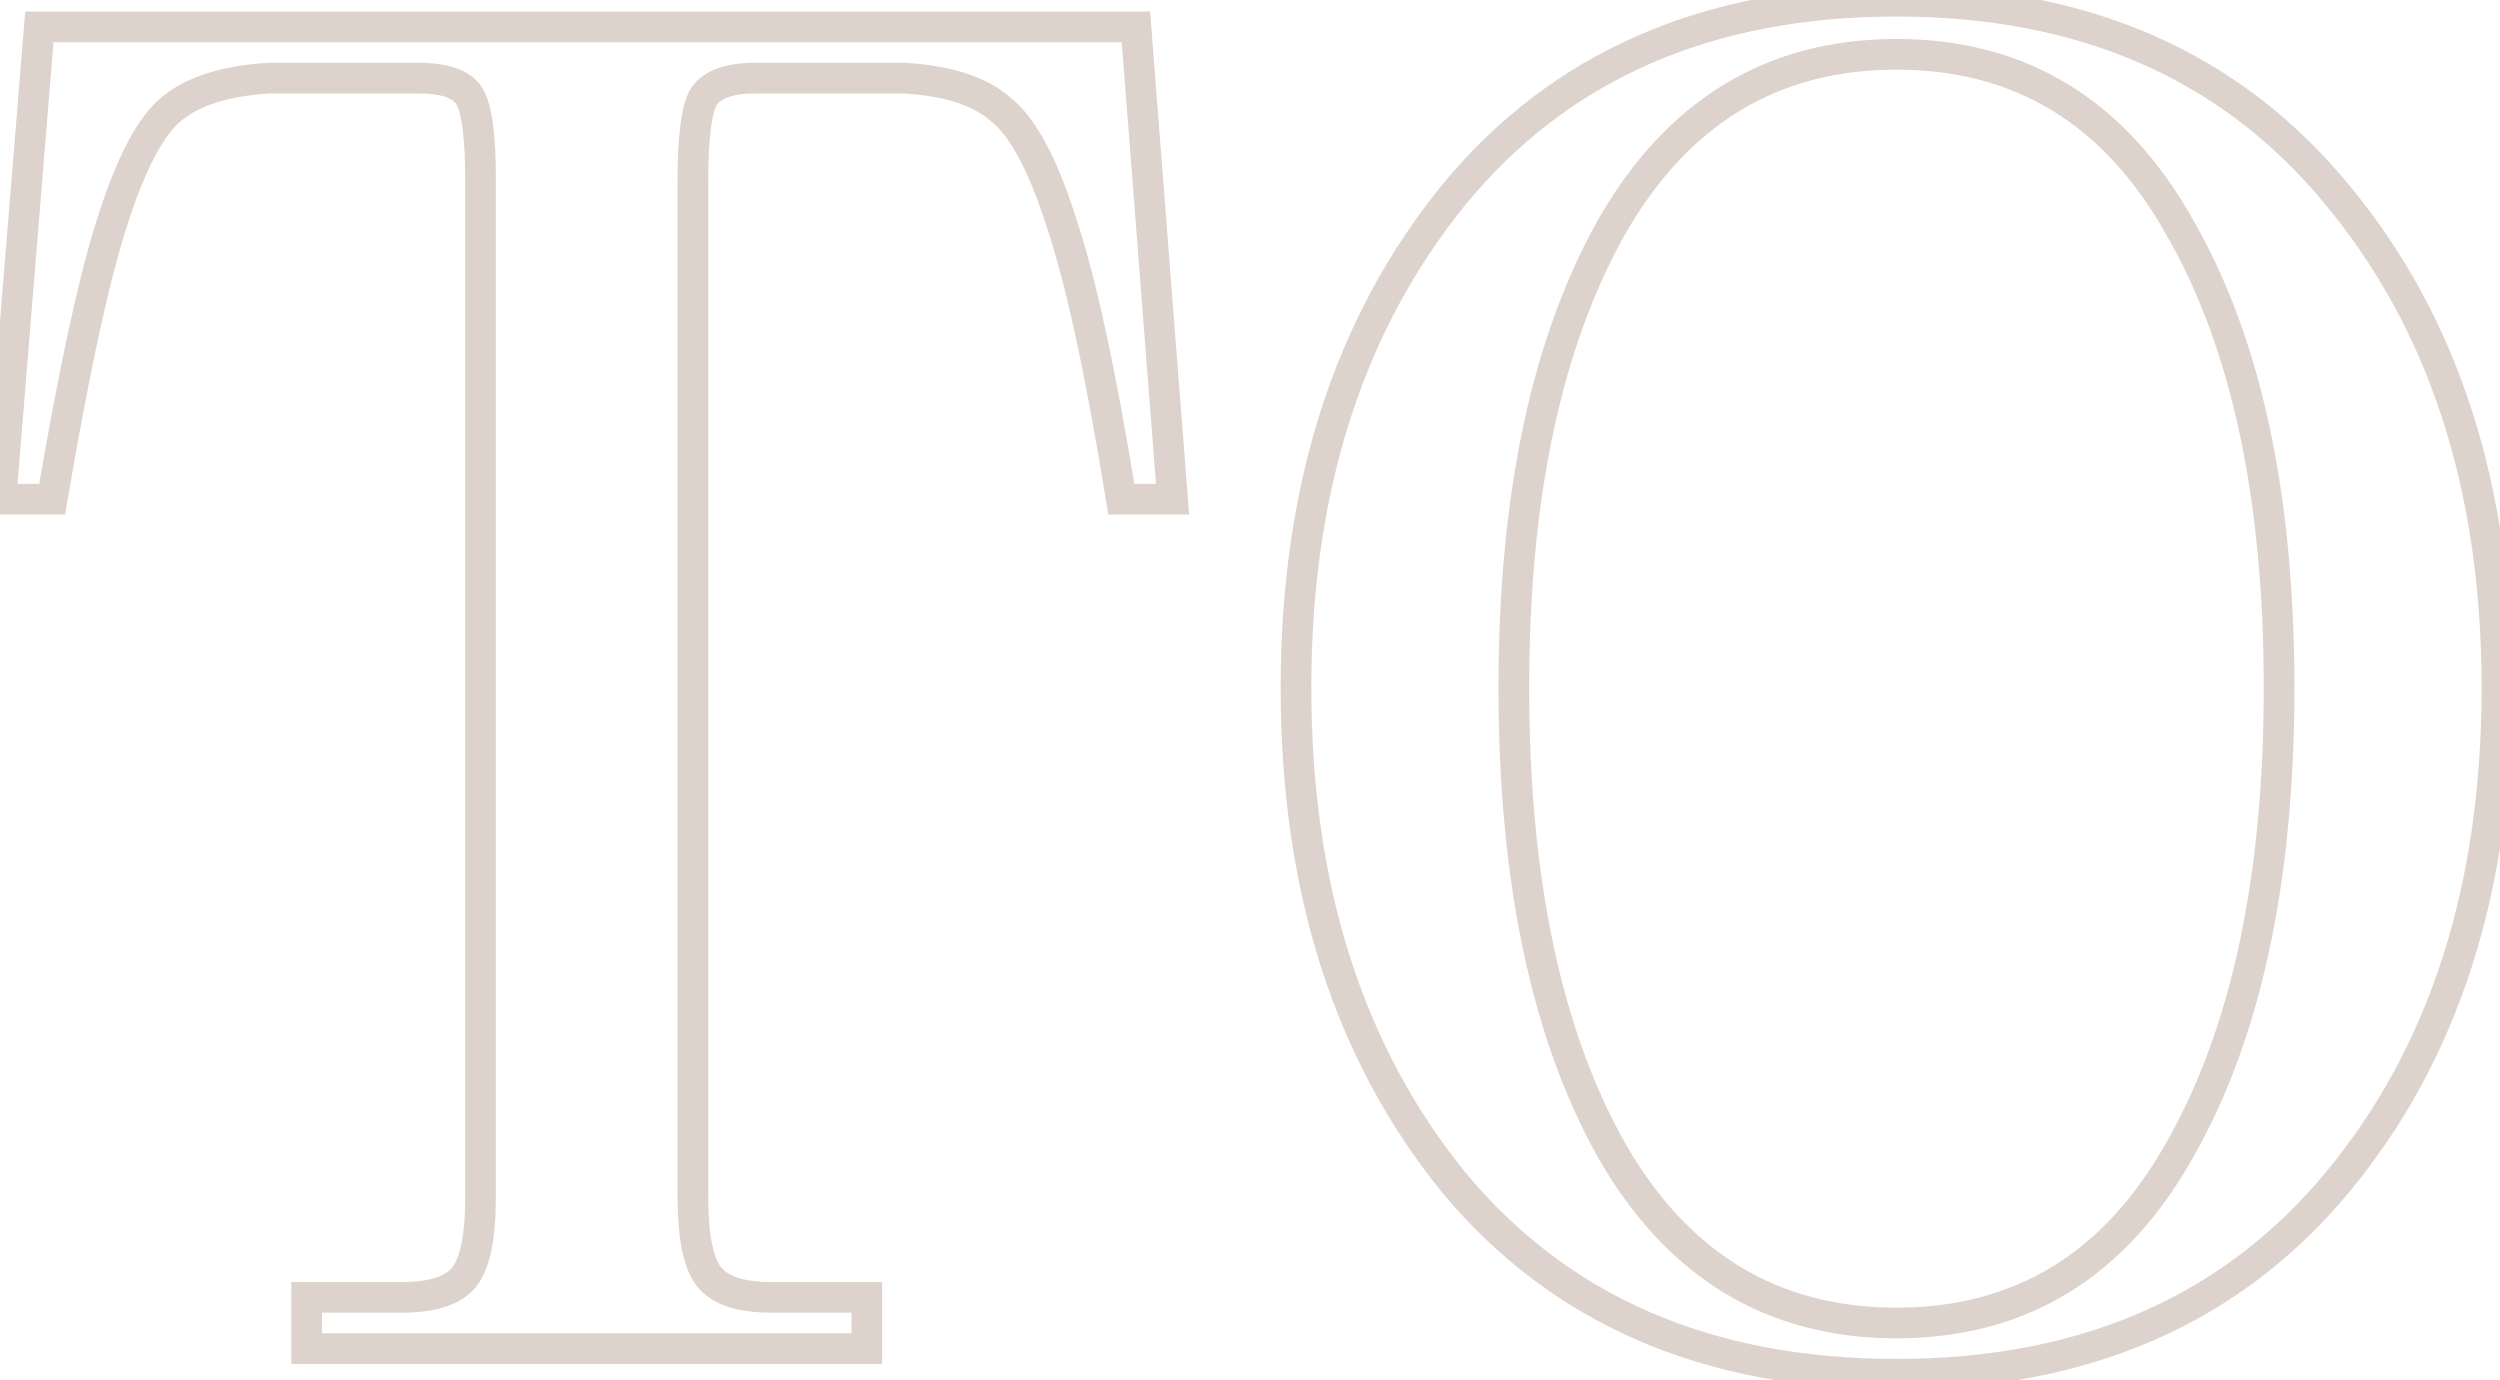 <?xml version="1.0" encoding="UTF-8"?> <svg xmlns="http://www.w3.org/2000/svg" width="163" height="90" viewBox="0 0 163 90" fill="none"> <mask id="path-1-outside-1_1998_1231" maskUnits="userSpaceOnUse" x="-1.926" y="-1.07" width="166" height="92" fill="black"> <rect fill="white" x="-1.926" y="-1.07" width="166" height="92"></rect> <path d="M74.062 1.751L76.45 32.546H73.108C71.755 24.191 70.442 18.143 69.169 14.403C67.975 10.663 66.662 8.236 65.23 7.122C63.877 5.928 61.768 5.252 58.904 5.093L49.235 5.093C47.564 5.093 46.45 5.491 45.893 6.286C45.416 7.082 45.177 8.912 45.177 11.777L45.177 78.023C45.177 80.649 45.535 82.399 46.251 83.275C46.967 84.15 48.32 84.588 50.309 84.588H56.516L56.516 87.93L19.992 87.93L19.992 84.588H26.198C28.188 84.588 29.541 84.15 30.257 83.275C30.973 82.399 31.331 80.649 31.331 78.023L31.331 11.777C31.331 8.912 31.092 7.082 30.615 6.286C30.137 5.491 29.023 5.093 27.273 5.093L17.604 5.093C14.74 5.252 12.591 5.928 11.159 7.122C9.806 8.236 8.533 10.663 7.339 14.403C6.146 18.063 4.833 24.111 3.4 32.546H0.058L2.565 1.751L74.062 1.751ZM162.8 44.84C162.8 57.97 159.338 68.713 152.415 77.068C145.492 85.423 135.903 89.601 123.649 89.601C111.315 89.601 101.686 85.423 94.763 77.068C87.92 68.633 84.498 57.89 84.498 44.84C84.498 31.869 87.92 21.167 94.763 12.732C101.686 4.297 111.315 0.079 123.649 0.079C135.903 0.079 145.492 4.297 152.415 12.732C159.338 21.087 162.8 31.79 162.8 44.84ZM142.15 74.919C146.447 67.36 148.596 57.333 148.596 44.84C148.596 32.347 146.447 22.36 142.15 14.88C137.933 7.321 131.766 3.541 123.649 3.541C115.532 3.541 109.326 7.321 105.028 14.88C100.811 22.44 98.702 32.426 98.702 44.84C98.702 57.333 100.811 67.36 105.028 74.919C109.326 82.479 115.532 86.259 123.649 86.259C131.766 86.259 137.933 82.479 142.15 74.919Z"></path> </mask> <path d="M74.062 1.751L75.059 1.673L74.988 0.751H74.062L74.062 1.751ZM76.45 32.546L76.45 33.546H77.53L77.447 32.469L76.45 32.546ZM73.108 32.546L72.121 32.706L72.257 33.546H73.108L73.108 32.546ZM69.169 14.403L68.216 14.707L68.219 14.716L68.222 14.725L69.169 14.403ZM65.23 7.122L64.568 7.872L64.591 7.892L64.616 7.911L65.23 7.122ZM58.904 5.093L58.959 4.094L58.931 4.093H58.904L58.904 5.093ZM45.893 6.286L45.074 5.713L45.054 5.742L45.036 5.772L45.893 6.286ZM56.516 84.588H57.516L57.516 83.588H56.516L56.516 84.588ZM56.516 87.93L56.516 88.93H57.516L57.516 87.93H56.516ZM19.992 87.93H18.992L18.992 88.93H19.992L19.992 87.93ZM19.992 84.588L19.992 83.588H18.992L18.992 84.588H19.992ZM30.257 83.275L31.031 83.908L31.031 83.908L30.257 83.275ZM30.615 6.286L31.472 5.772L31.472 5.772L30.615 6.286ZM17.604 5.093L17.604 4.093H17.577L17.549 4.094L17.604 5.093ZM11.159 7.122L11.795 7.894L11.799 7.89L11.159 7.122ZM7.339 14.403L8.29 14.713L8.292 14.707L7.339 14.403ZM3.4 32.546L3.4 33.546H4.245L4.386 32.713L3.4 32.546ZM0.058 32.546L-0.938 32.465L-1.026 33.546H0.058L0.058 32.546ZM2.565 1.751L2.565 0.751H1.643L1.568 1.669L2.565 1.751ZM73.066 1.828L75.453 32.623L77.447 32.469L75.059 1.673L73.066 1.828ZM76.45 31.546L73.108 31.546L73.108 33.546H76.45L76.45 31.546ZM74.095 32.386C72.741 24.023 71.417 17.905 70.115 14.081L68.222 14.725C69.466 18.381 70.769 24.358 72.121 32.706L74.095 32.386ZM70.121 14.099C68.923 10.345 67.537 7.65 65.844 6.332L64.616 7.911C65.787 8.822 67.027 10.981 68.216 14.707L70.121 14.099ZM65.891 6.372C64.296 4.965 61.924 4.259 58.959 4.094L58.848 6.091C61.612 6.245 63.458 6.892 64.568 7.872L65.891 6.372ZM58.904 4.093L49.235 4.093L49.235 6.093L58.904 6.093L58.904 4.093ZM49.235 4.093C47.47 4.093 45.92 4.504 45.074 5.713L46.712 6.86C46.98 6.477 47.658 6.093 49.235 6.093L49.235 4.093ZM45.036 5.772C44.686 6.354 44.487 7.183 44.364 8.126C44.237 9.101 44.177 10.322 44.177 11.777H46.177C46.177 10.367 46.236 9.241 46.348 8.385C46.463 7.498 46.623 7.014 46.751 6.801L45.036 5.772ZM44.177 11.777L44.177 78.023H46.177L46.177 11.777H44.177ZM44.177 78.023C44.177 79.375 44.269 80.541 44.466 81.505C44.66 82.457 44.974 83.292 45.477 83.908L47.025 82.641C46.812 82.381 46.589 81.904 46.425 81.105C46.264 80.318 46.177 79.297 46.177 78.023H44.177ZM45.477 83.908C46.488 85.143 48.237 85.588 50.309 85.588L50.309 83.588C48.403 83.588 47.447 83.157 47.025 82.641L45.477 83.908ZM50.309 85.588H56.516L56.516 83.588H50.309L50.309 85.588ZM55.516 84.588L55.516 87.93H57.516L57.516 84.588H55.516ZM56.516 86.93L19.992 86.93L19.992 88.93L56.516 88.93L56.516 86.93ZM20.992 87.93L20.992 84.588H18.992L18.992 87.93H20.992ZM19.992 85.588H26.198L26.198 83.588H19.992L19.992 85.588ZM26.198 85.588C28.271 85.588 30.02 85.143 31.031 83.908L29.483 82.641C29.061 83.157 28.105 83.588 26.198 83.588L26.198 85.588ZM31.031 83.908C31.534 83.292 31.848 82.457 32.042 81.505C32.239 80.541 32.331 79.375 32.331 78.023H30.331C30.331 79.297 30.244 80.318 30.083 81.105C29.919 81.904 29.695 82.381 29.483 82.641L31.031 83.908ZM32.331 78.023L32.331 11.777H30.331L30.331 78.023H32.331ZM32.331 11.777C32.331 10.322 32.271 9.101 32.144 8.126C32.021 7.183 31.822 6.354 31.472 5.772L29.757 6.801C29.885 7.014 30.045 7.498 30.16 8.385C30.272 9.241 30.331 10.367 30.331 11.777H32.331ZM31.472 5.772C30.7 4.484 29.072 4.093 27.273 4.093L27.273 6.093C28.975 6.093 29.575 6.497 29.757 6.801L31.472 5.772ZM27.273 4.093L17.604 4.093L17.604 6.093L27.273 6.093L27.273 4.093ZM17.549 4.094C14.578 4.259 12.184 4.966 10.519 6.354L11.799 7.89C12.999 6.89 14.901 6.244 17.66 6.091L17.549 4.094ZM10.523 6.35C9.702 7.026 8.971 8.041 8.304 9.313C7.632 10.595 6.994 12.195 6.387 14.099L8.292 14.707C8.878 12.871 9.474 11.387 10.075 10.242C10.681 9.087 11.263 8.332 11.795 7.894L10.523 6.35ZM6.389 14.093C5.17 17.829 3.848 23.939 2.414 32.378L4.386 32.713C5.818 24.283 7.121 18.298 8.29 14.713L6.389 14.093ZM3.4 31.546H0.058L0.058 33.546H3.4L3.4 31.546ZM1.055 32.627L3.562 1.832L1.568 1.669L-0.938 32.465L1.055 32.627ZM2.565 2.751L74.062 2.751L74.062 0.751L2.565 0.751L2.565 2.751ZM152.415 77.068L151.645 76.43L151.645 76.43L152.415 77.068ZM94.763 77.068L93.987 77.698L93.993 77.706L94.763 77.068ZM94.763 12.732L93.99 12.097L93.987 12.102L94.763 12.732ZM152.415 12.732L151.642 13.366L151.645 13.37L152.415 12.732ZM142.15 74.919L141.281 74.425L141.277 74.432L142.15 74.919ZM142.15 14.88L141.277 15.368L141.283 15.378L142.15 14.88ZM105.028 14.88L104.159 14.386L104.155 14.393L105.028 14.88ZM105.028 74.919L104.155 75.406L104.159 75.413L105.028 74.919ZM161.8 44.84C161.8 57.788 158.39 68.289 151.645 76.43L153.185 77.706C160.286 69.135 163.8 58.152 163.8 44.84H161.8ZM151.645 76.43C144.938 84.524 135.649 88.601 123.649 88.601L123.649 90.601C136.158 90.601 146.046 86.322 153.185 77.706L151.645 76.43ZM123.649 88.601C111.567 88.601 102.239 84.523 95.533 76.43L93.993 77.706C101.134 86.323 111.063 90.601 123.649 90.601L123.649 88.601ZM95.54 76.438C88.869 68.215 85.498 57.709 85.498 44.84H83.498C83.498 58.072 86.971 69.051 93.987 77.698L95.54 76.438ZM85.498 44.84C85.498 32.053 88.868 21.586 95.54 13.362L93.987 12.102C86.972 20.748 83.498 31.686 83.498 44.84H85.498ZM95.536 13.366C102.243 5.195 111.57 1.079 123.649 1.079L123.649 -0.921C111.059 -0.921 101.13 3.399 93.99 12.097L95.536 13.366ZM123.649 1.079C135.646 1.079 144.934 5.193 151.642 13.366L153.188 12.097C146.05 3.401 136.161 -0.921 123.649 -0.921L123.649 1.079ZM151.645 13.37C158.391 21.511 161.8 31.974 161.8 44.84H163.8C163.8 31.606 160.285 20.663 153.185 12.094L151.645 13.37ZM143.019 75.413C147.431 67.652 149.596 57.435 149.596 44.84H147.596C147.596 57.231 145.463 67.068 141.281 74.425L143.019 75.413ZM149.596 44.84C149.596 32.246 147.432 22.067 143.017 14.382L141.283 15.378C145.462 22.654 147.596 32.448 147.596 44.84H149.596ZM143.023 14.393C138.644 6.543 132.157 2.541 123.649 2.541L123.649 4.541C131.374 4.541 137.221 8.099 141.277 15.367L143.023 14.393ZM123.649 2.541C115.142 2.541 108.618 6.541 104.159 14.386L105.898 15.374C110.033 8.1 115.922 4.541 123.649 4.541L123.649 2.541ZM104.155 14.393C99.826 22.152 97.702 32.325 97.702 44.84H99.702C99.702 32.528 101.796 22.727 105.902 15.367L104.155 14.393ZM97.702 44.84C97.702 57.433 99.826 67.646 104.155 75.406L105.902 74.432C101.796 67.073 99.702 57.234 99.702 44.84H97.702ZM104.159 75.413C108.618 83.258 115.142 87.259 123.649 87.259L123.649 85.259C115.922 85.259 110.033 81.699 105.898 74.425L104.159 75.413ZM123.649 87.259C132.157 87.259 138.644 83.257 143.023 75.406L141.277 74.432C137.221 81.701 131.374 85.259 123.649 85.259L123.649 87.259Z" fill="#DED3CC" mask="url(#path-1-outside-1_1998_1231)"></path> </svg> 